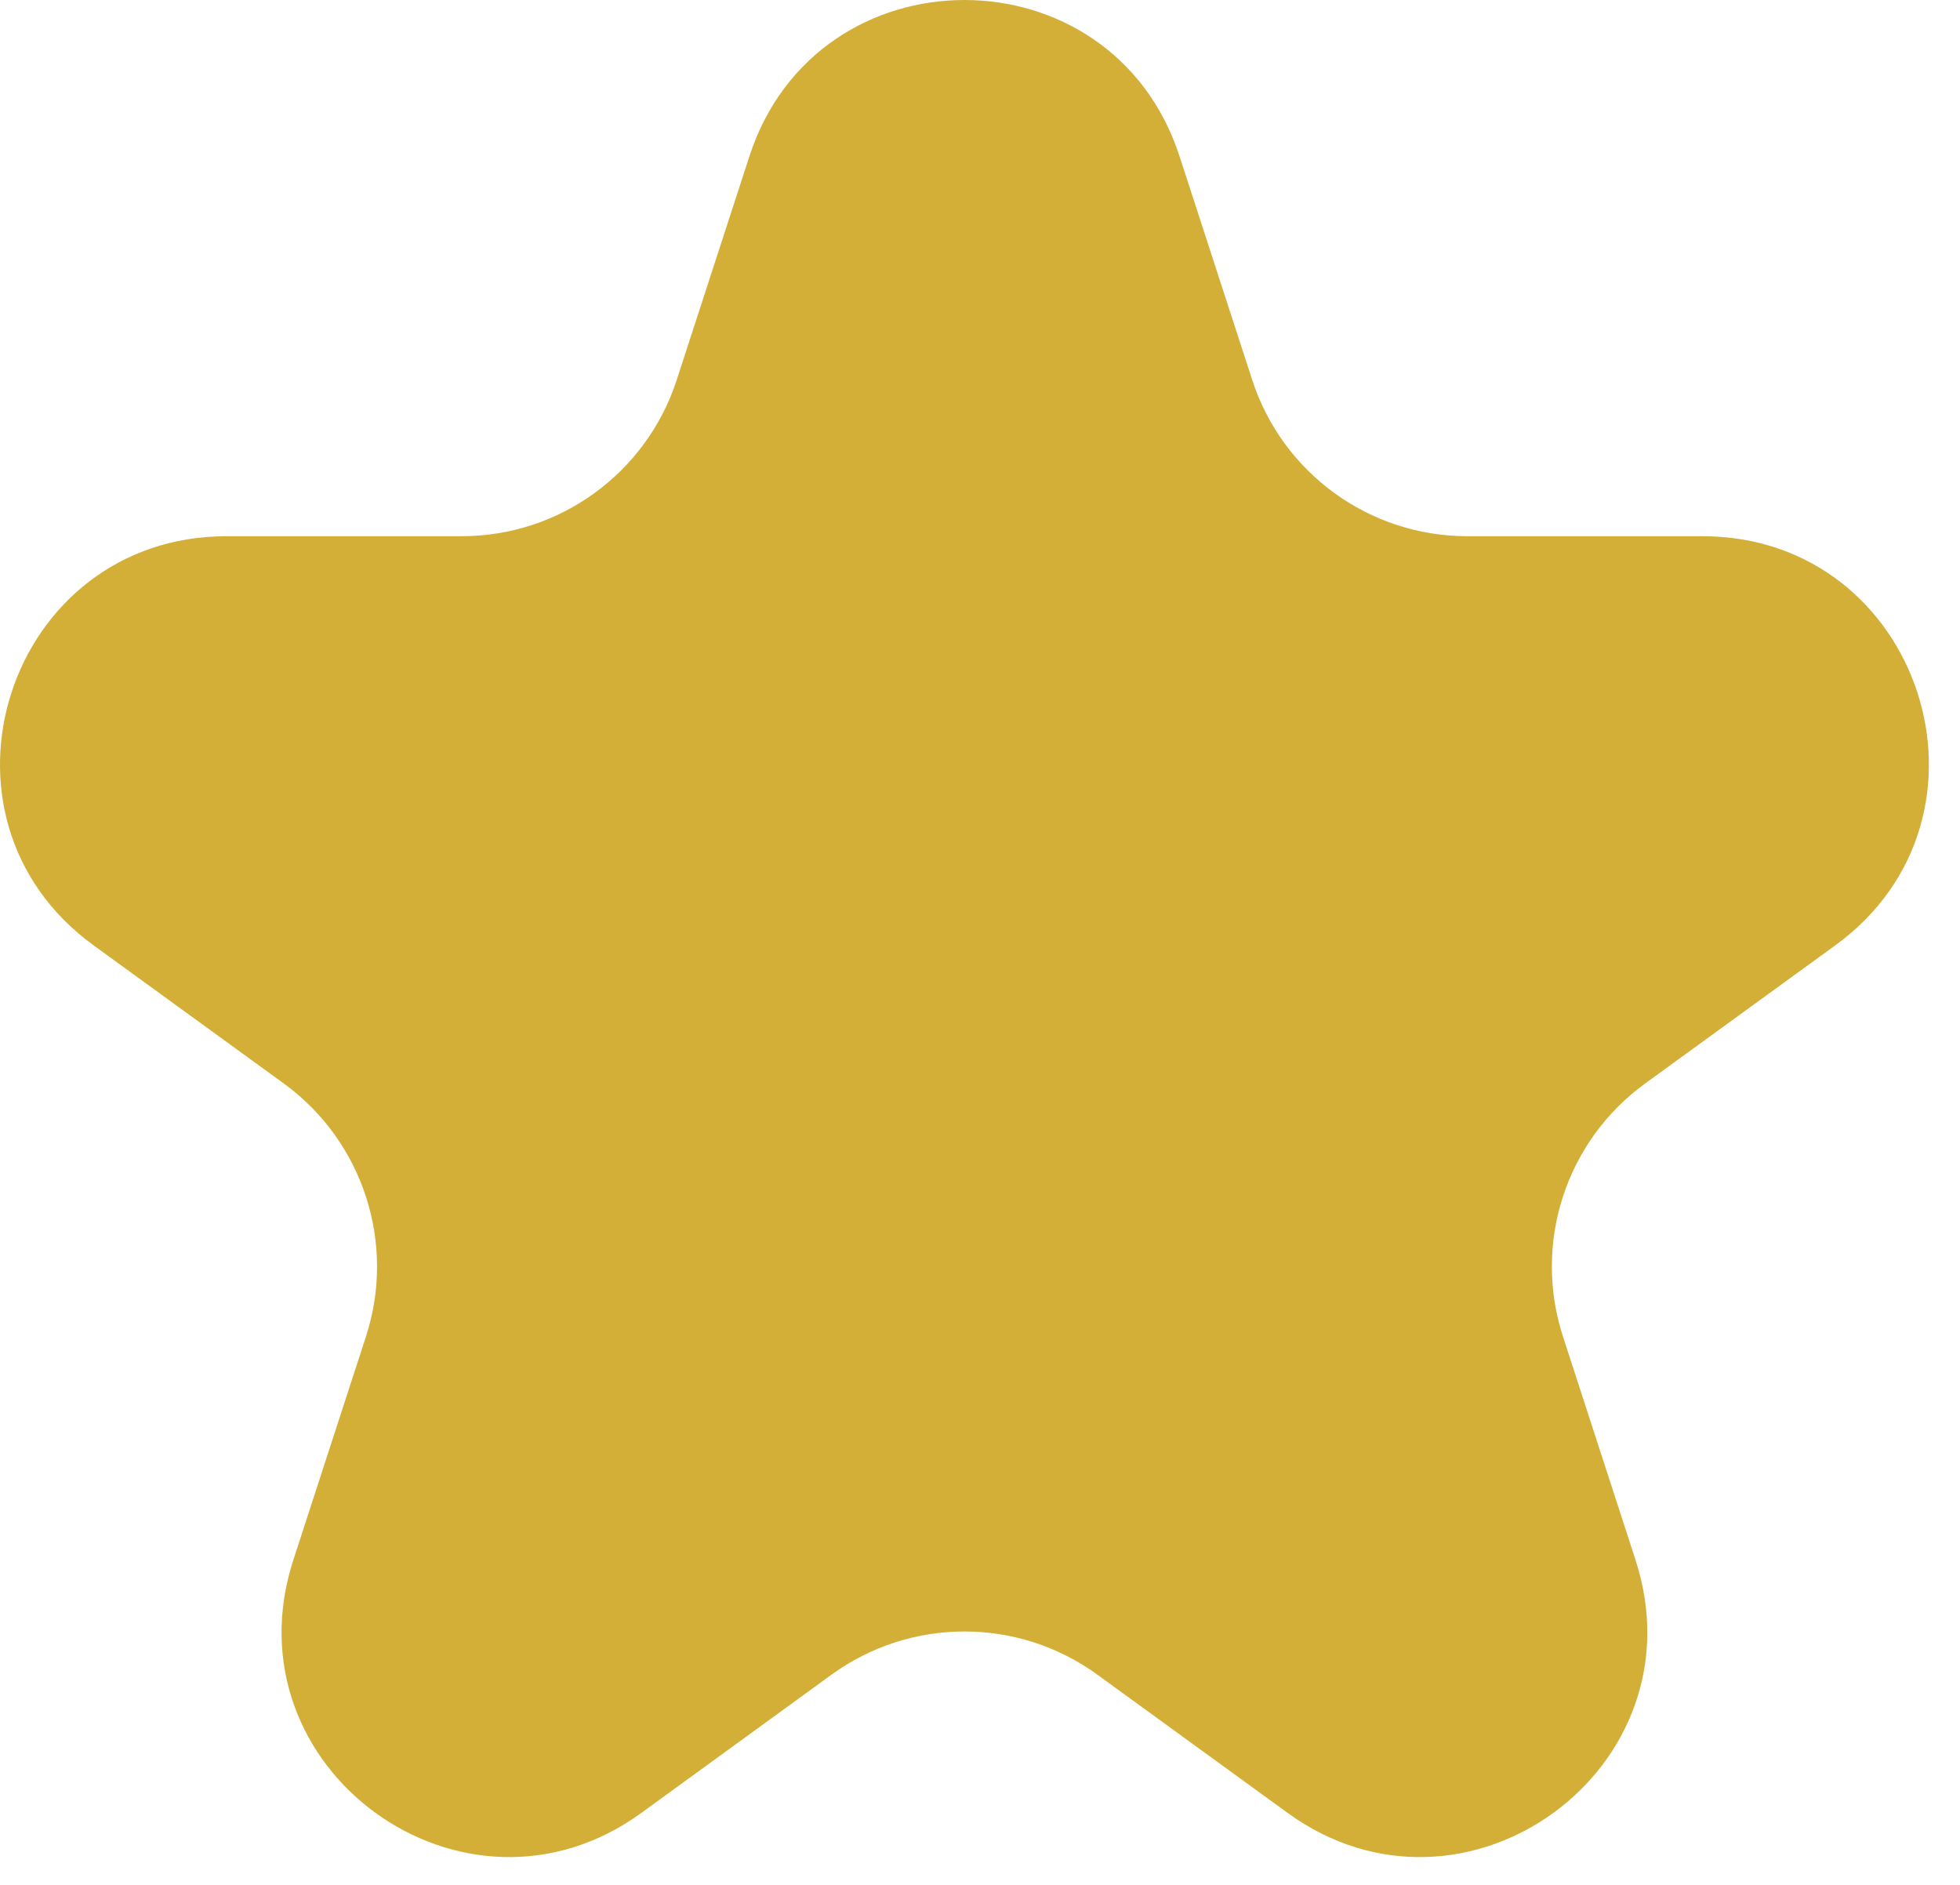 <svg width="26" height="25" viewBox="0 0 26 25" fill="none" xmlns="http://www.w3.org/2000/svg">
<path d="M9.941 2.073C10.839 -0.691 14.749 -0.691 15.647 2.073L16.611 5.039C17.012 6.275 18.164 7.112 19.464 7.112H22.582C25.488 7.112 26.696 10.831 24.345 12.539L21.823 14.371C20.771 15.136 20.331 16.49 20.733 17.726L21.696 20.691C22.594 23.455 19.431 25.753 17.08 24.045L14.557 22.212C13.506 21.448 12.082 21.448 11.03 22.212L8.508 24.045C6.157 25.753 2.993 23.455 3.891 20.691L4.855 17.726C5.256 16.49 4.816 15.136 3.765 14.371L1.242 12.539C-1.109 10.831 0.1 7.112 3.006 7.112H6.124C7.424 7.112 8.575 6.275 8.977 5.039L9.941 2.073Z" fill="#D4AF37"/>
</svg>
